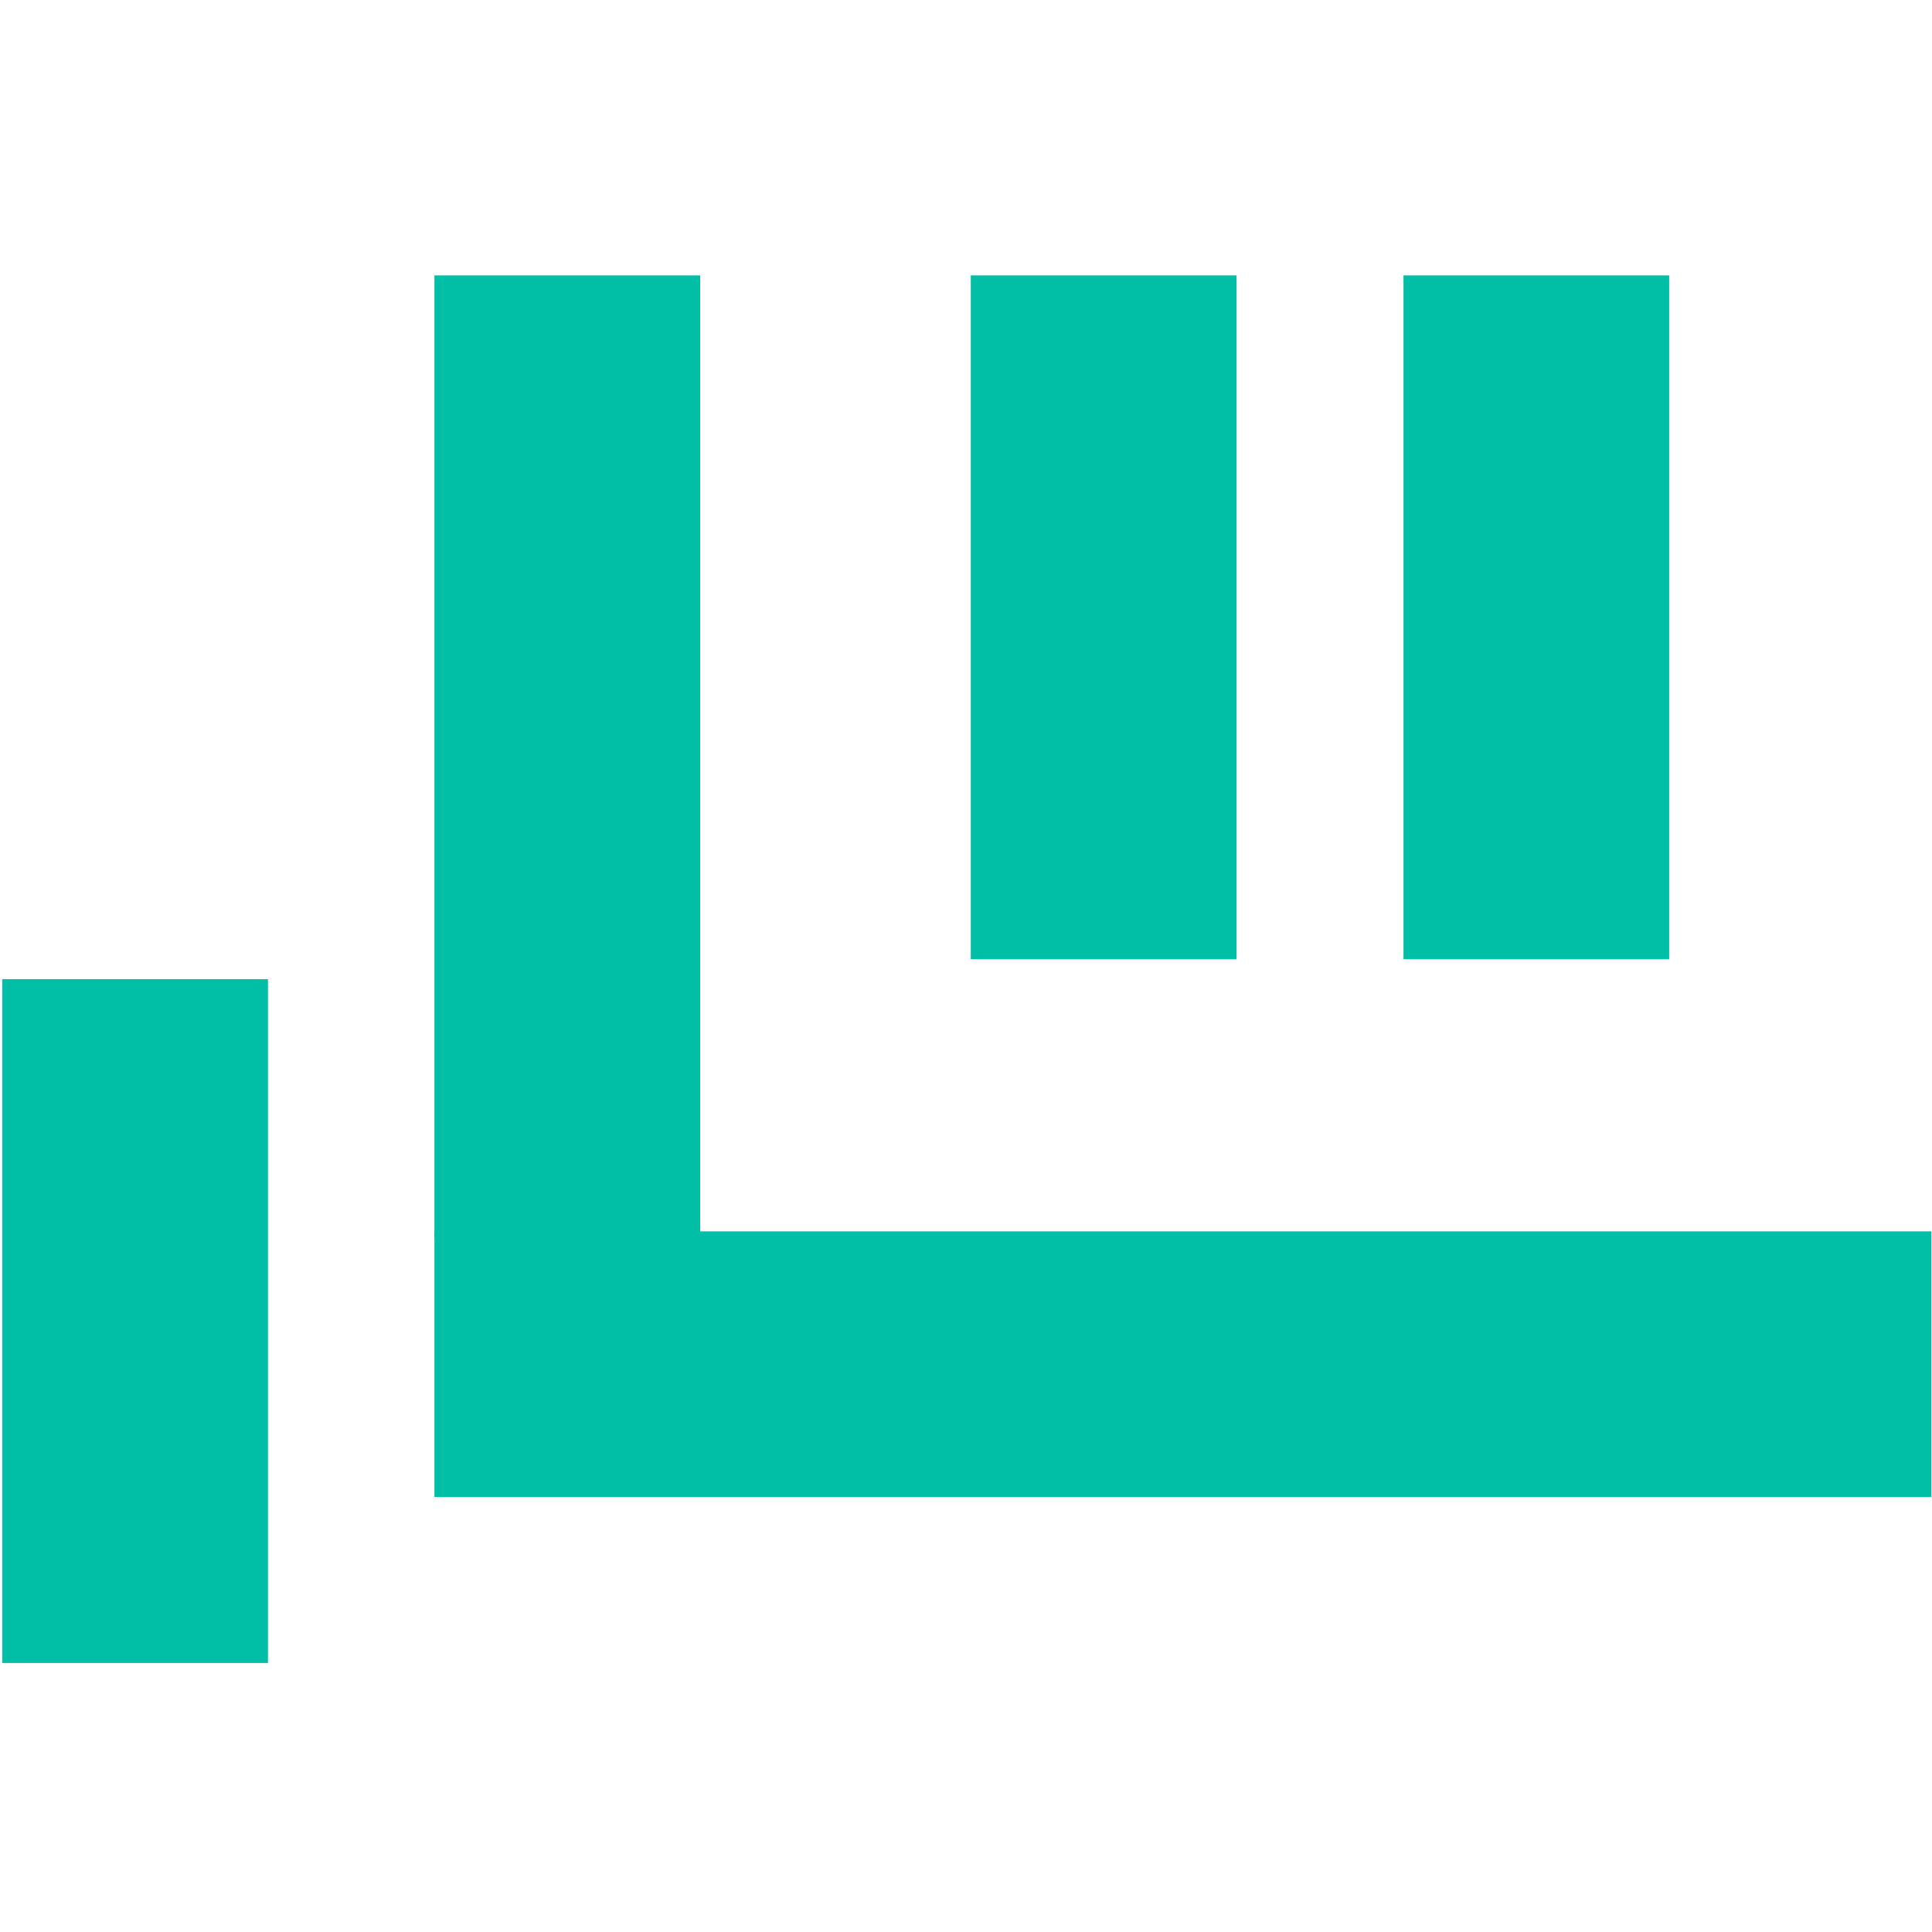 <?xml version="1.0" encoding="UTF-8" standalone="no"?>
<!-- Created with Inkscape (http://www.inkscape.org/) -->

<svg
   width="160mm"
   height="160mm"
   viewBox="0 0 160 160"
   version="1.1"
   id="svg1"
   sodipodi:docname="psyai_logo.svg"
   inkscape:export-filename="psyai_logo.png"
   inkscape:export-xdpi="96.043747"
   inkscape:export-ydpi="96.043747"
   inkscape:version="1.4.2 (ebf0e940, 2025-05-08)"
   xmlns:inkscape="http://www.inkscape.org/namespaces/inkscape"
   xmlns:sodipodi="http://sodipodi.sourceforge.net/DTD/sodipodi-0.dtd"
   xmlns="http://www.w3.org/2000/svg"
   xmlns:svg="http://www.w3.org/2000/svg">
  <sodipodi:namedview
     id="namedview1"
     pagecolor="#ffffff"
     bordercolor="#000000"
     borderopacity="0.25"
     inkscape:showpageshadow="2"
     inkscape:pageopacity="0.0"
     inkscape:pagecheckerboard="0"
     inkscape:deskcolor="#d1d1d1"
     inkscape:document-units="mm"
     inkscape:zoom="0.48643054"
     inkscape:cx="299.11773"
     inkscape:cy="302.20142"
     inkscape:window-width="1416"
     inkscape:window-height="795"
     inkscape:window-x="0"
     inkscape:window-y="38"
     inkscape:window-maximized="0"
     inkscape:current-layer="svg1" />
  <defs
     id="defs1">
    <linearGradient
       id="swatch18">
      <stop
         style="stop-color:#000000;stop-opacity:1;"
         offset="0"
         id="stop18" />
    </linearGradient>
  </defs>
  <g
     id="layer1"
     style="fill:#00bfa6;fill-opacity:1">
    <rect
       style="fill:#00bfa6;stroke:#000000;stroke-width:0;stroke-dasharray:none;stroke-opacity:1;fill-opacity:1"
       id="rect14"
       width="56.63"
       height="22.005"
       x="81.092"
       y="-22.191"
       transform="rotate(90)" />
    <rect
       style="fill:#00bfa6;stroke:#000000;stroke-width:0;stroke-dasharray:none;stroke-opacity:1;fill-opacity:1"
       id="rect14-6"
       width="56.63"
       height="22.005"
       x="22.807"
       y="-102.401"
       transform="rotate(90)" />
    <rect
       style="fill:#00bfa6;stroke:#000000;stroke-width:0;stroke-dasharray:none;stroke-opacity:1;fill-opacity:1"
       id="rect14-6-9"
       width="56.63"
       height="22.005"
       x="22.807"
       y="-138.236"
       transform="rotate(90)" />
    <rect
       style="fill:#00bfa6;stroke:#000000;stroke-width:0;stroke-dasharray:none;stroke-opacity:1;fill-opacity:1"
       id="use16"
       width="123.963"
       height="22.005"
       x="-159.941"
       y="-123.982"
       transform="scale(-1)" />
    <rect
       style="fill:#00bfa6;stroke:#000000;stroke-width:0;stroke-dasharray:none;stroke-opacity:1;fill-opacity:1"
       id="use15"
       width="79.684"
       height="22.005"
       x="22.807"
       y="-57.983"
       transform="rotate(90)" />
  </g>
</svg>

